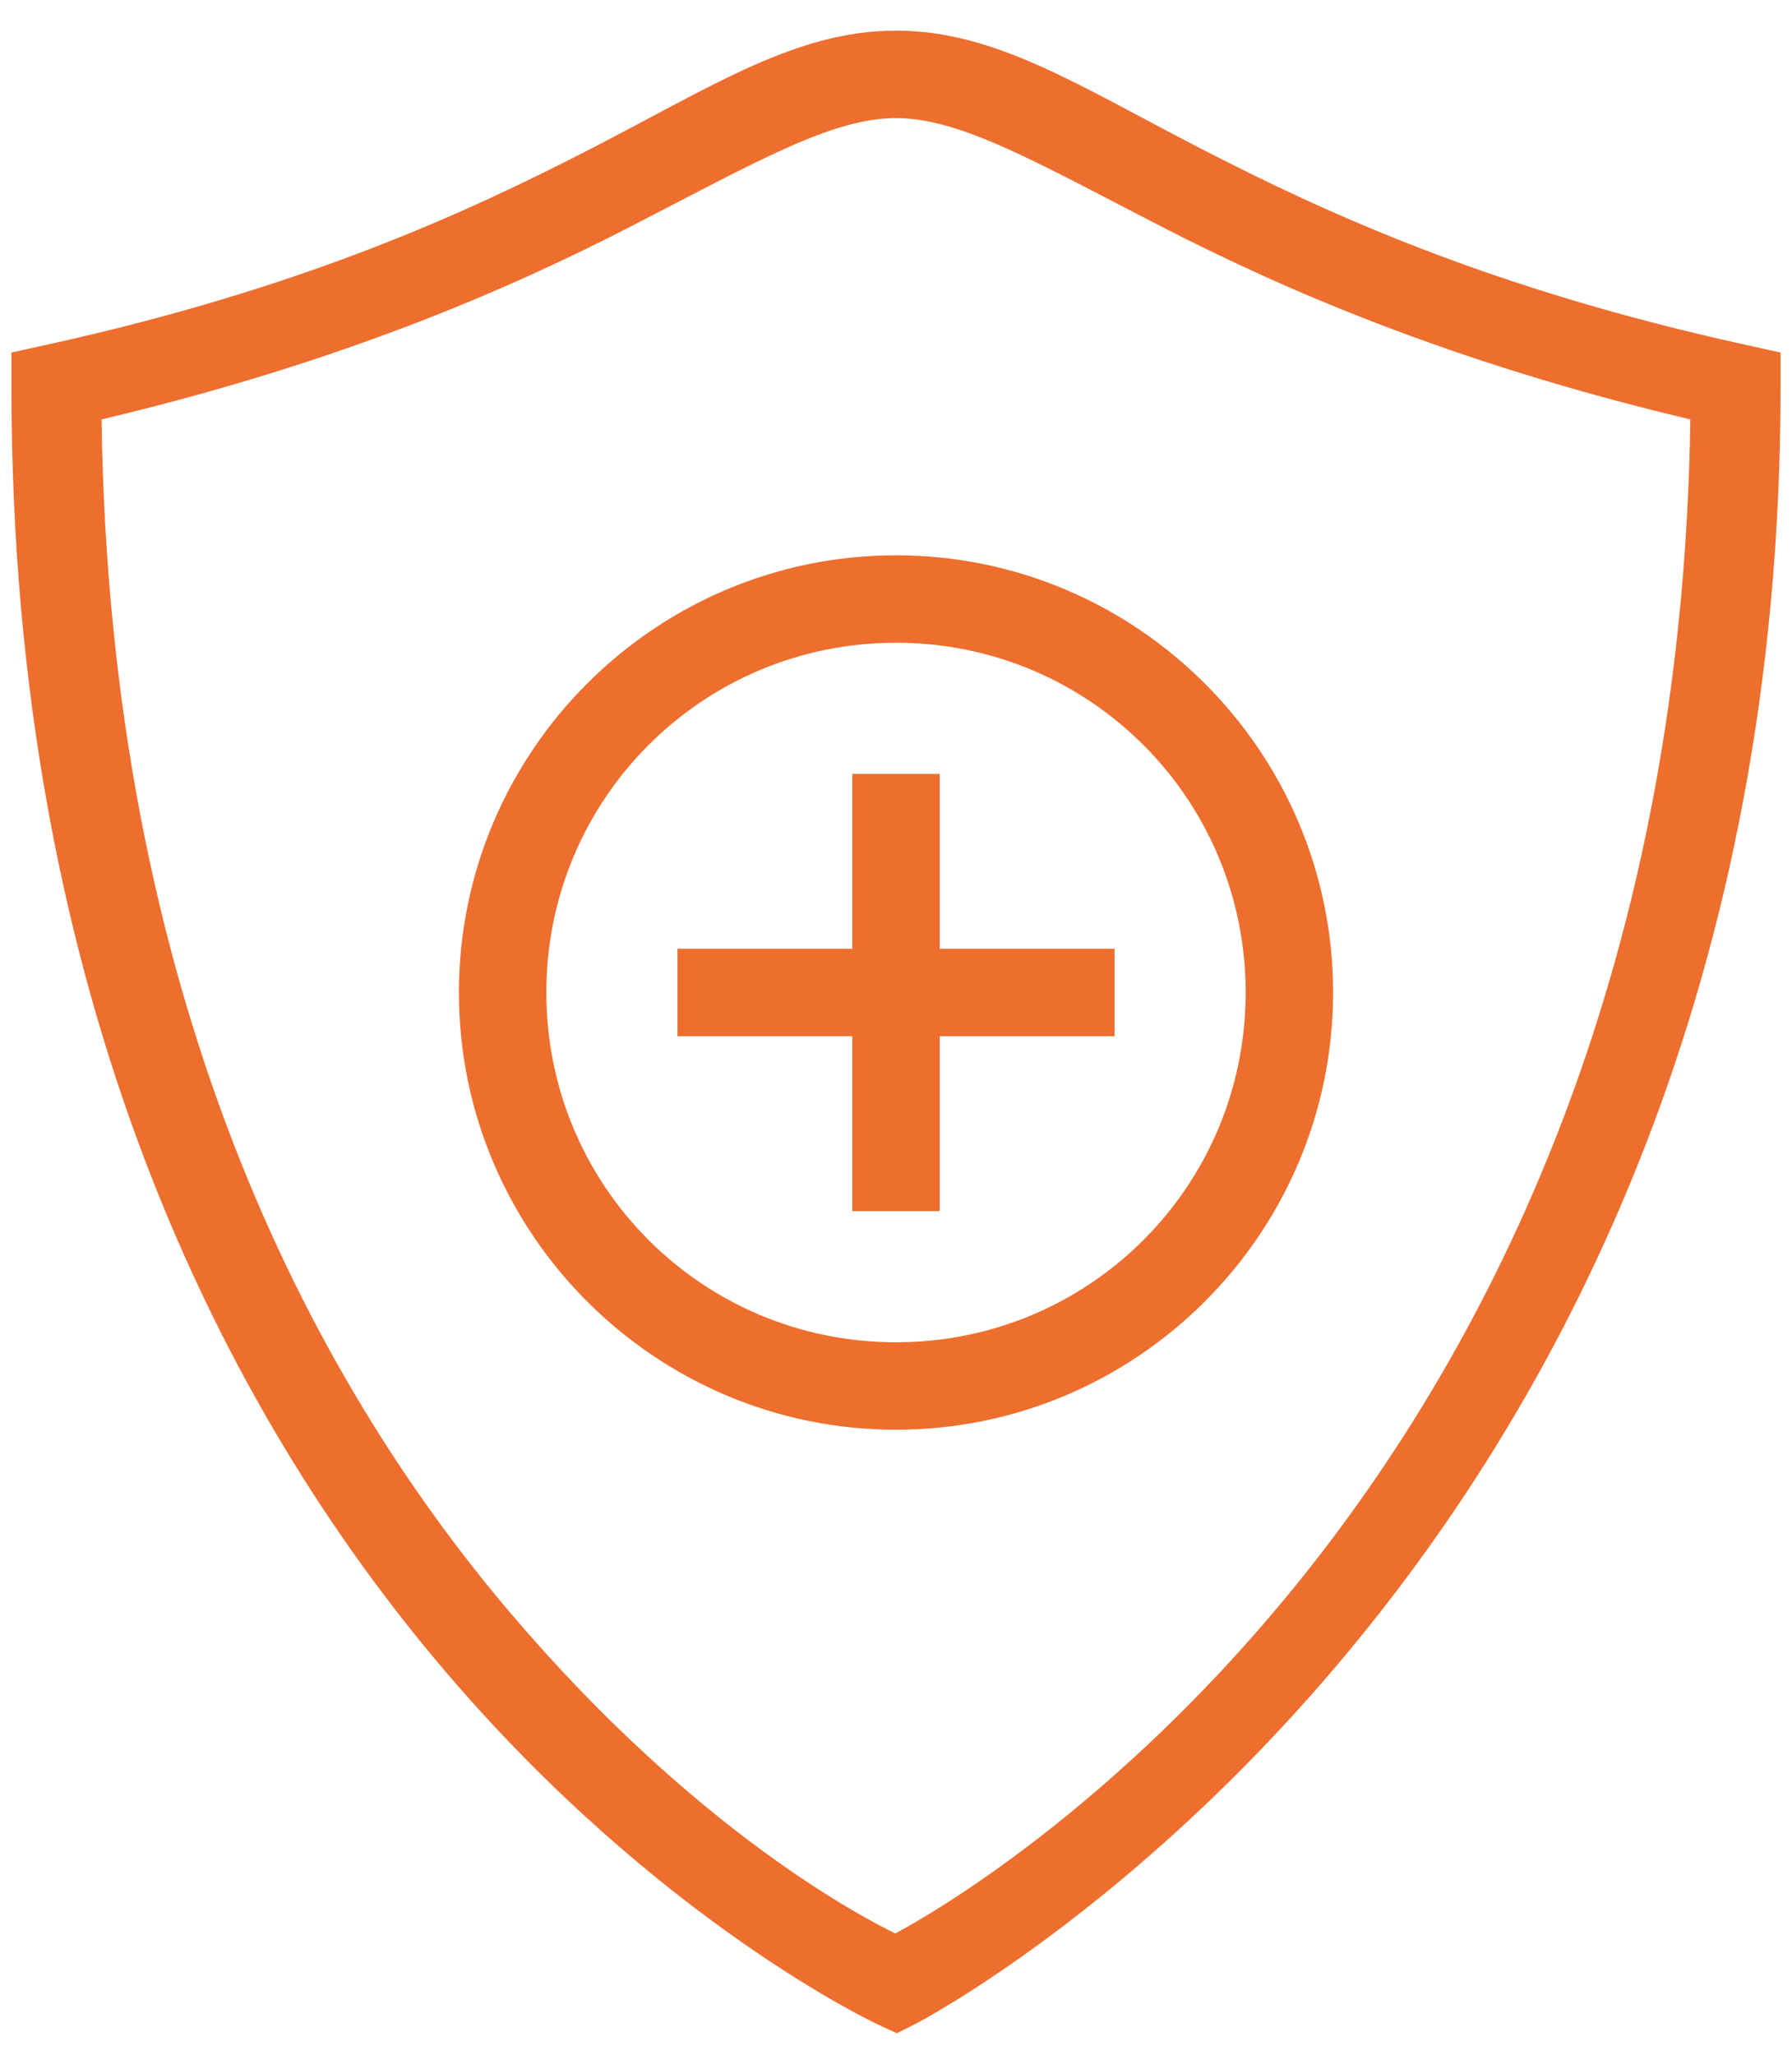 <svg width="41" height="47" viewBox="0 0 41 47" fill="none" xmlns="http://www.w3.org/2000/svg">
<path d="M20.5 0.701C18.22 0.701 16.316 1.963 13.504 3.41C10.692 4.856 6.933 6.598 1.047 7.89L0.262 8.064V8.869C0.262 22.924 5.178 32.315 10.117 38.144C15.056 43.973 20.08 46.302 20.08 46.302L20.521 46.505L20.953 46.287C20.953 46.287 40.738 36.078 40.738 8.869V8.064L39.953 7.89C34.067 6.598 30.308 4.856 27.496 3.41C24.684 1.963 22.78 0.701 20.5 0.701ZM20.5 2.701C21.974 2.701 23.705 3.707 26.582 5.187C29.3 6.585 33.147 8.281 38.674 9.593C38.322 34.278 21.768 43.542 20.484 44.222C19.866 43.92 15.969 41.957 11.643 36.851C7.053 31.435 2.502 22.741 2.324 9.593C7.853 8.281 11.7 6.585 14.418 5.187C17.295 3.707 19.026 2.701 20.5 2.701ZM20.5 12.701C14.989 12.701 10.5 17.19 10.5 22.701C10.5 28.212 14.989 32.701 20.5 32.701C26.011 32.701 30.5 28.212 30.5 22.701C30.5 17.19 26.011 12.701 20.5 12.701ZM20.5 14.701C24.93 14.701 28.5 18.271 28.5 22.701C28.5 27.131 24.93 30.701 20.5 30.701C16.07 30.701 12.5 27.131 12.5 22.701C12.5 18.271 16.07 14.701 20.5 14.701ZM19.5 17.701V21.701H15.5V23.701H19.5V27.701H21.5V23.701H25.5V21.701H21.5V17.701H19.5Z" fill="#EE6E2E"/>
</svg>
